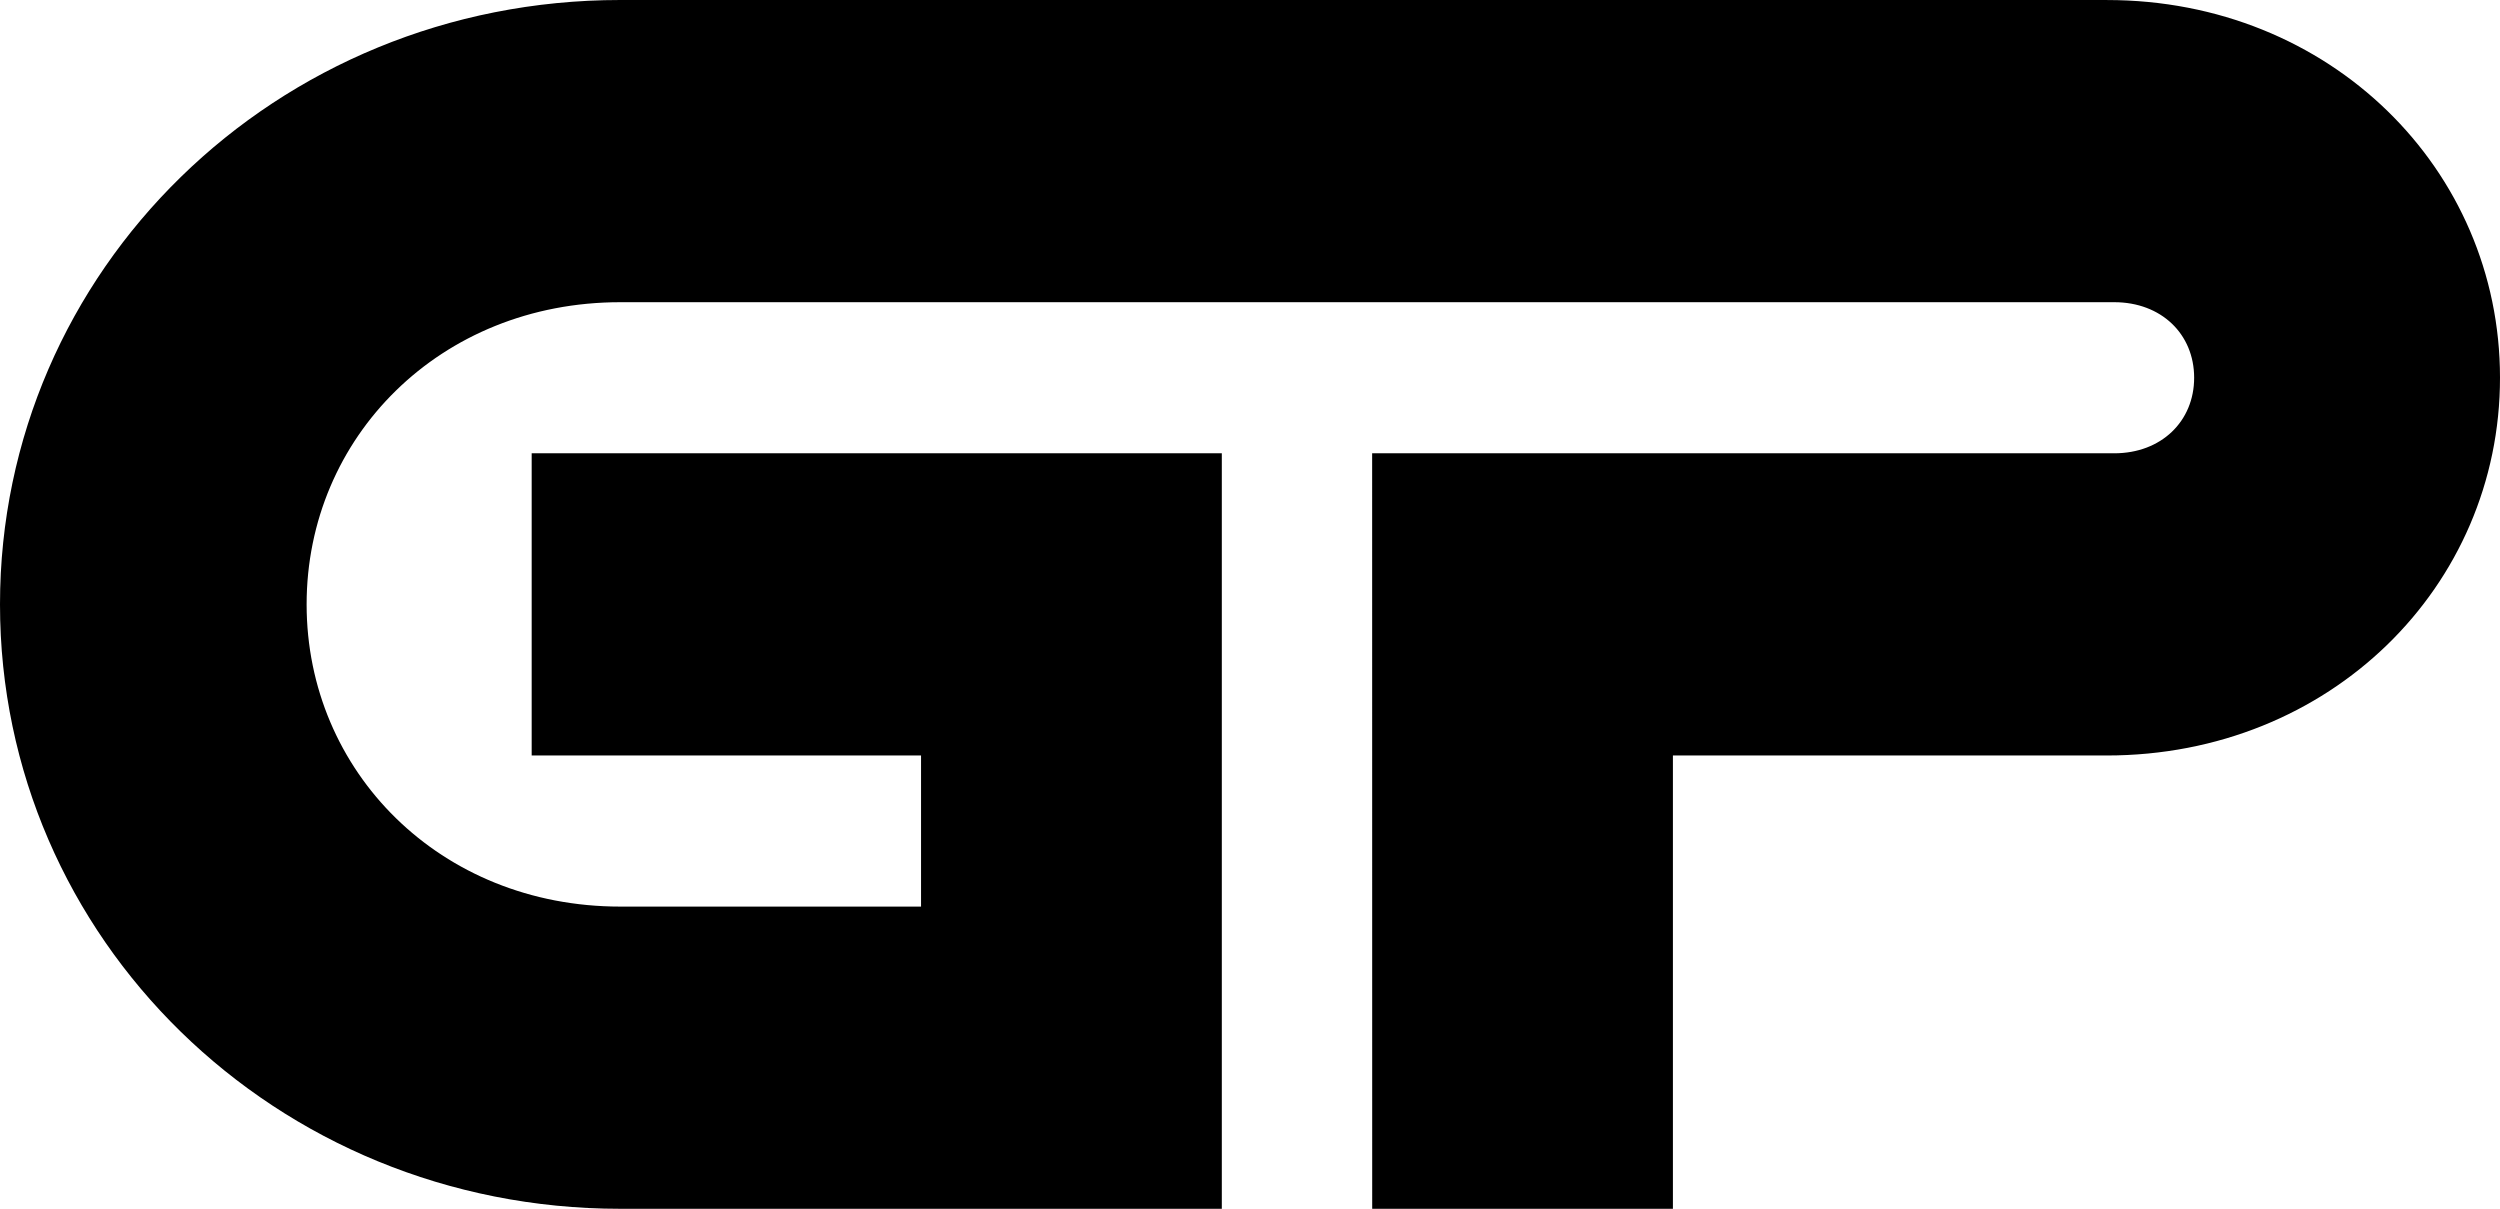 <svg xmlns:xlink="http://www.w3.org/1999/xlink" width="91" height="44" viewBox="0 0 91 44" fill="none" xmlns="http://www.w3.org/2000/svg"><path d="M76.692 0.001L22.579 0C10.024 0 0 9.85 0 22C0 34.15 10.024 44 22.579 44H44.474V16.5H19.353V27.5H33.526V33C33.526 33 22.579 33 22.578 33C16.015 33 11.161 28.075 11.161 22C11.161 15.925 16.015 11 22.578 11C22.579 11 76.956 11 76.959 11C78.67 11 79.867 12.16 79.867 13.75C79.867 15.338 78.668 16.5 76.959 16.5C76.956 16.5 49.946 16.5 49.946 16.5L49.948 44H60.894V27.5H76.681C84.818 27.5 91 21.344 91 13.75C91 6.16 84.818 0.001 76.692 0.001Z" fill="currentColor"></path></svg>
